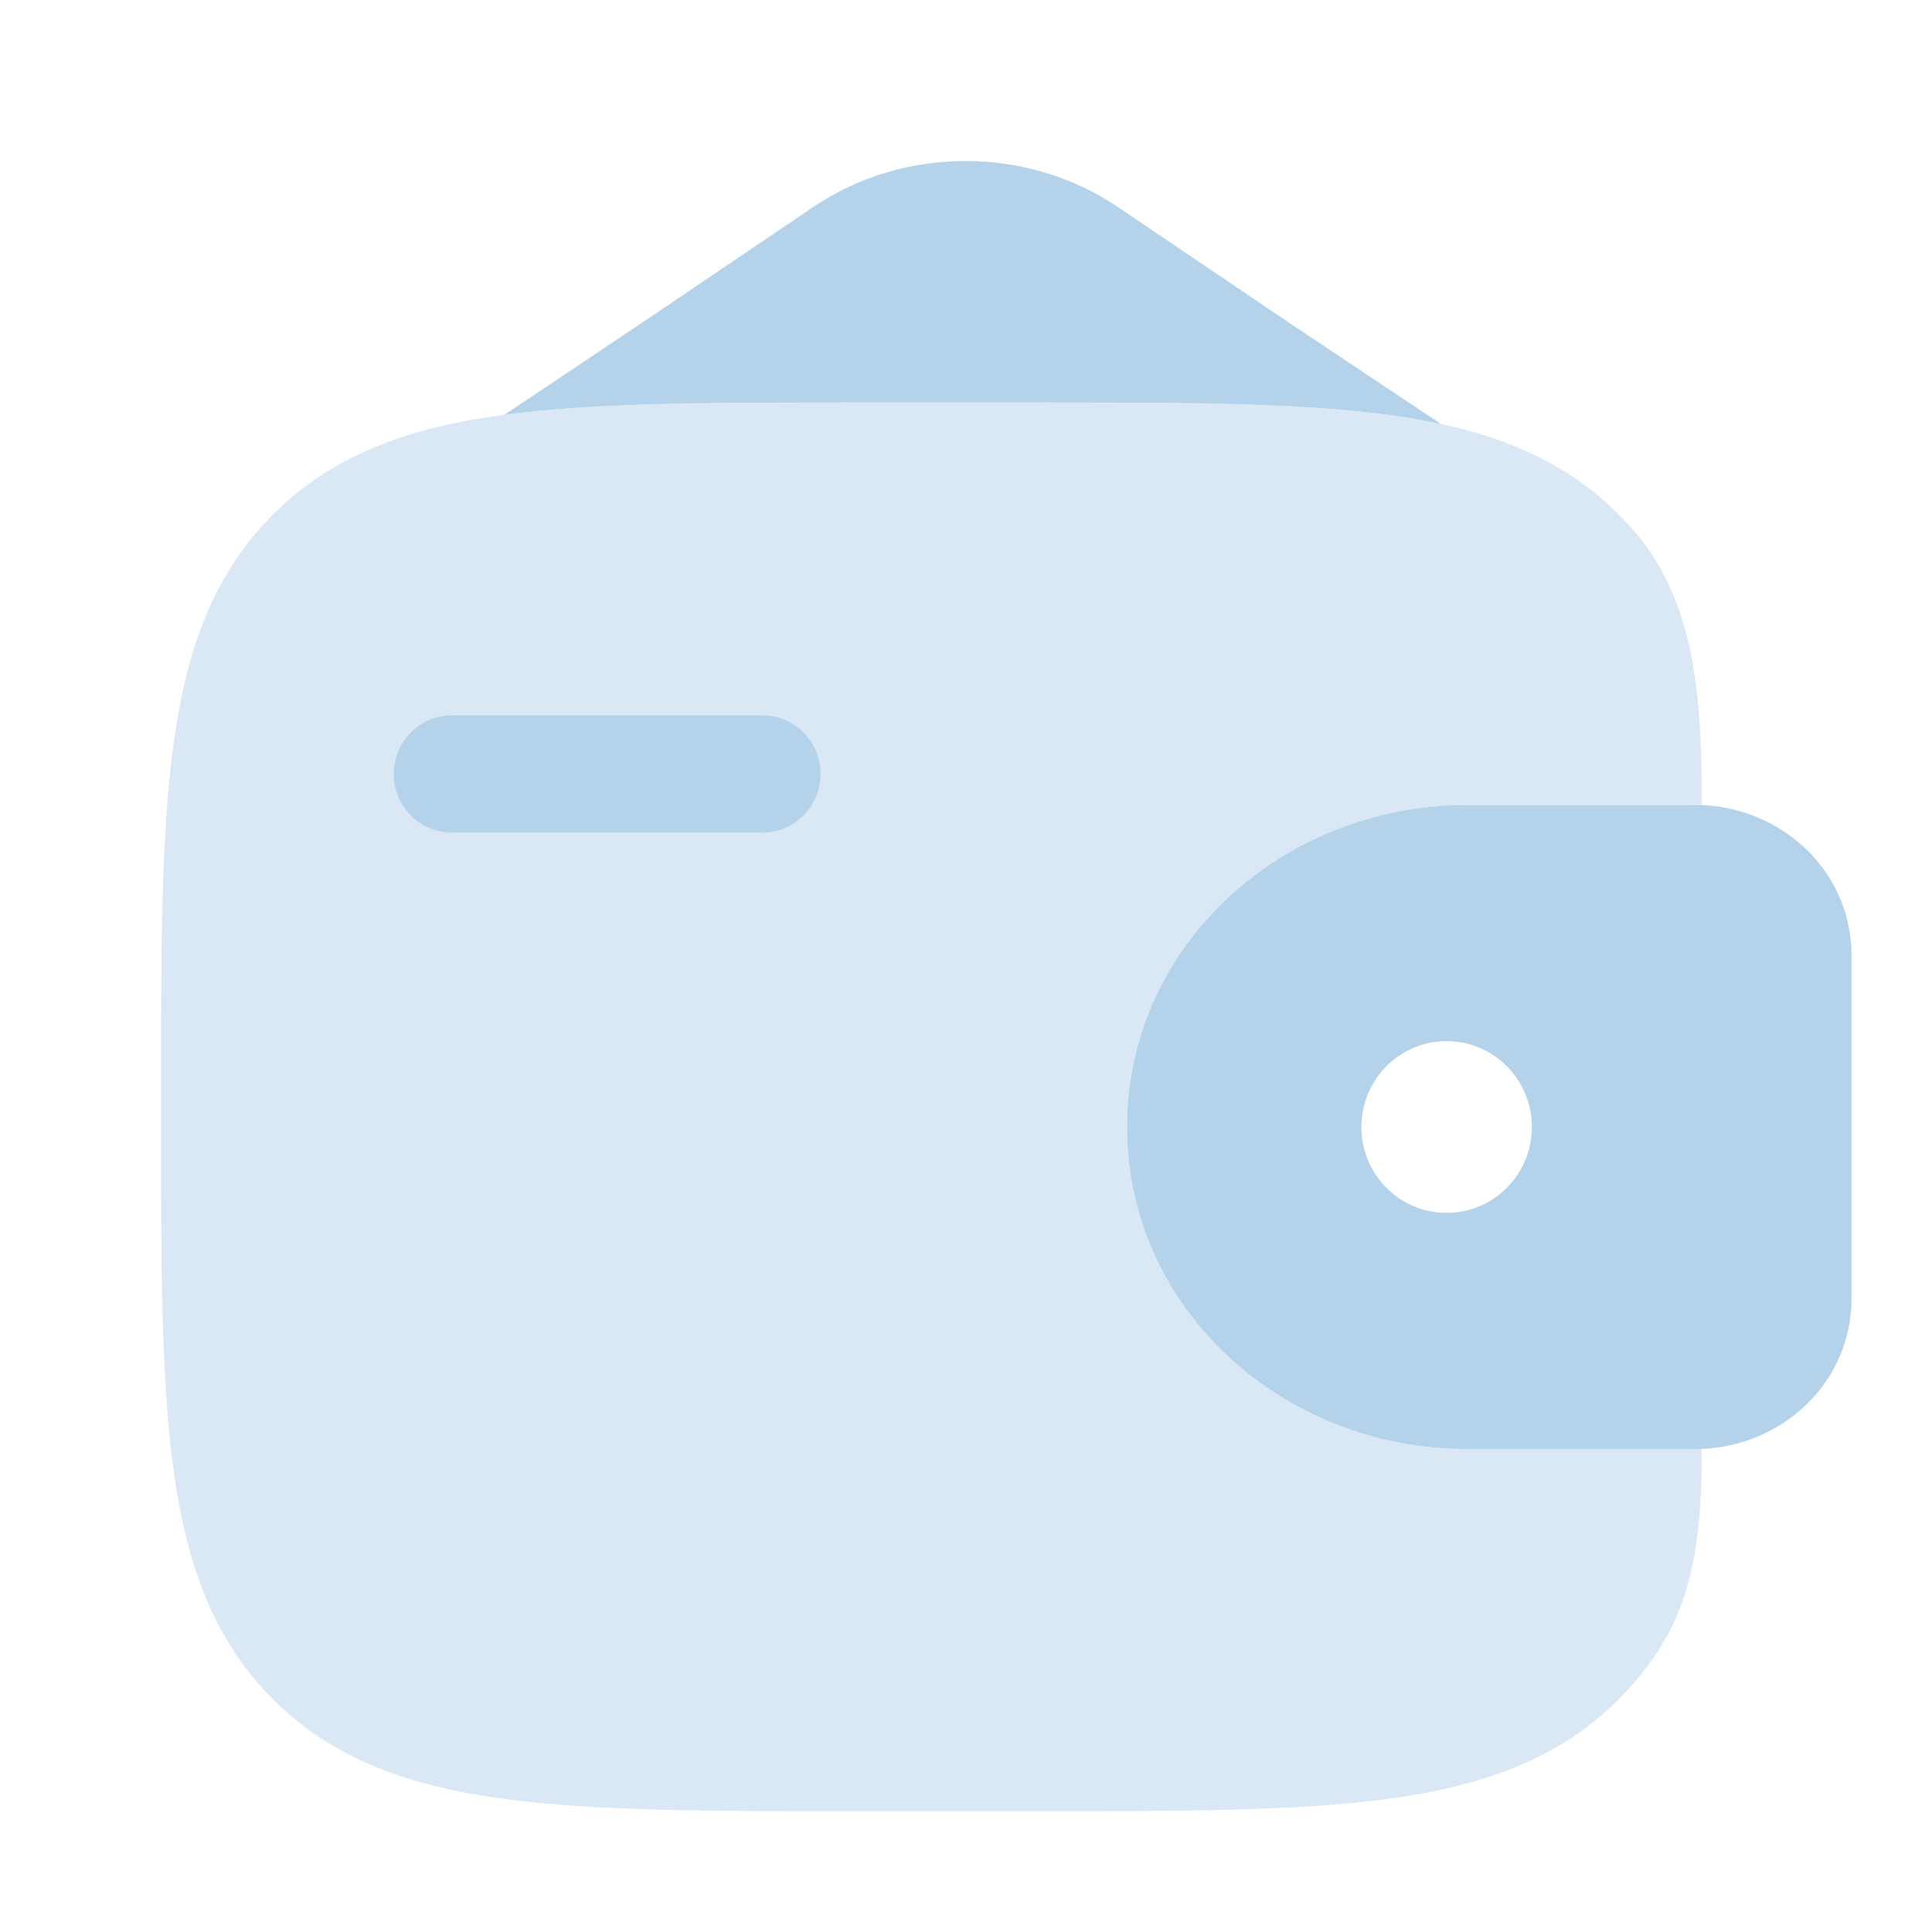 <svg width="100" height="100" viewBox="0 0 100 100" fill="none" xmlns="http://www.w3.org/2000/svg">
<path d="M20.382 40.06C20.382 38.383 21.73 37.024 23.394 37.024H39.458C41.121 37.024 42.47 38.383 42.47 40.06C42.47 41.736 41.121 43.095 39.458 43.095H23.394C21.73 43.095 20.382 41.736 20.382 40.06Z" fill="#B4D3EA"/>
<path fill-rule="evenodd" clip-rule="evenodd" d="M88.285 41.682C88.026 41.666 87.743 41.667 87.451 41.667L87.377 41.667H75.896C66.431 41.667 58.333 48.9 58.333 58.333C58.333 67.766 66.431 75 75.896 75H87.377L87.451 75C87.743 75 88.026 75 88.285 74.984C92.129 74.749 95.529 71.828 95.815 67.748C95.834 67.48 95.834 67.192 95.833 66.924L95.833 66.852V49.815L95.833 49.742C95.834 49.475 95.834 49.187 95.815 48.919C95.529 44.839 92.129 41.918 88.285 41.682ZM74.877 62.778C77.314 62.778 79.289 60.788 79.289 58.333C79.289 55.879 77.314 53.889 74.877 53.889C72.441 53.889 70.466 55.879 70.466 58.333C70.466 60.788 72.441 62.778 74.877 62.778Z" fill="#B4D3EA"/>
<path opacity="0.5" d="M88.081 41.673C88.081 36.754 87.902 31.477 84.757 27.694C84.454 27.329 84.131 26.974 83.787 26.63C80.668 23.512 76.714 22.128 71.829 21.471C67.083 20.833 61.017 20.833 53.36 20.833H44.557C36.899 20.833 30.834 20.833 26.087 21.471C21.202 22.128 17.248 23.512 14.13 26.63C11.012 29.748 9.628 33.702 8.971 38.587C8.333 43.334 8.333 49.399 8.333 57.056V57.527C8.333 65.184 8.333 71.249 8.971 75.996C9.628 80.881 11.012 84.835 14.13 87.953C17.248 91.071 21.202 92.455 26.087 93.112C30.834 93.75 36.899 93.75 44.556 93.75H53.36C61.017 93.75 67.083 93.75 71.829 93.112C76.714 92.455 80.668 91.071 83.787 87.953C84.639 87.101 85.362 86.185 85.978 85.202C87.855 82.205 88.081 78.531 88.081 74.994C87.88 75 87.668 75 87.451 75L75.896 75C66.431 75 58.333 67.766 58.333 58.333C58.333 48.9 66.431 41.667 75.896 41.667L87.451 41.667C87.668 41.667 87.88 41.666 88.081 41.673Z" fill="#B4D3EA"/>
<path d="M42.089 10.717L33.333 16.636L26.111 21.468C30.855 20.833 36.912 20.833 44.557 20.833H53.36C61.017 20.833 67.083 20.833 71.829 21.471C72.784 21.6 73.703 21.756 74.588 21.947L66.667 16.667L57.864 10.717C53.162 7.539 46.792 7.539 42.089 10.717Z" fill="#B4D3EA"/>
</svg>
